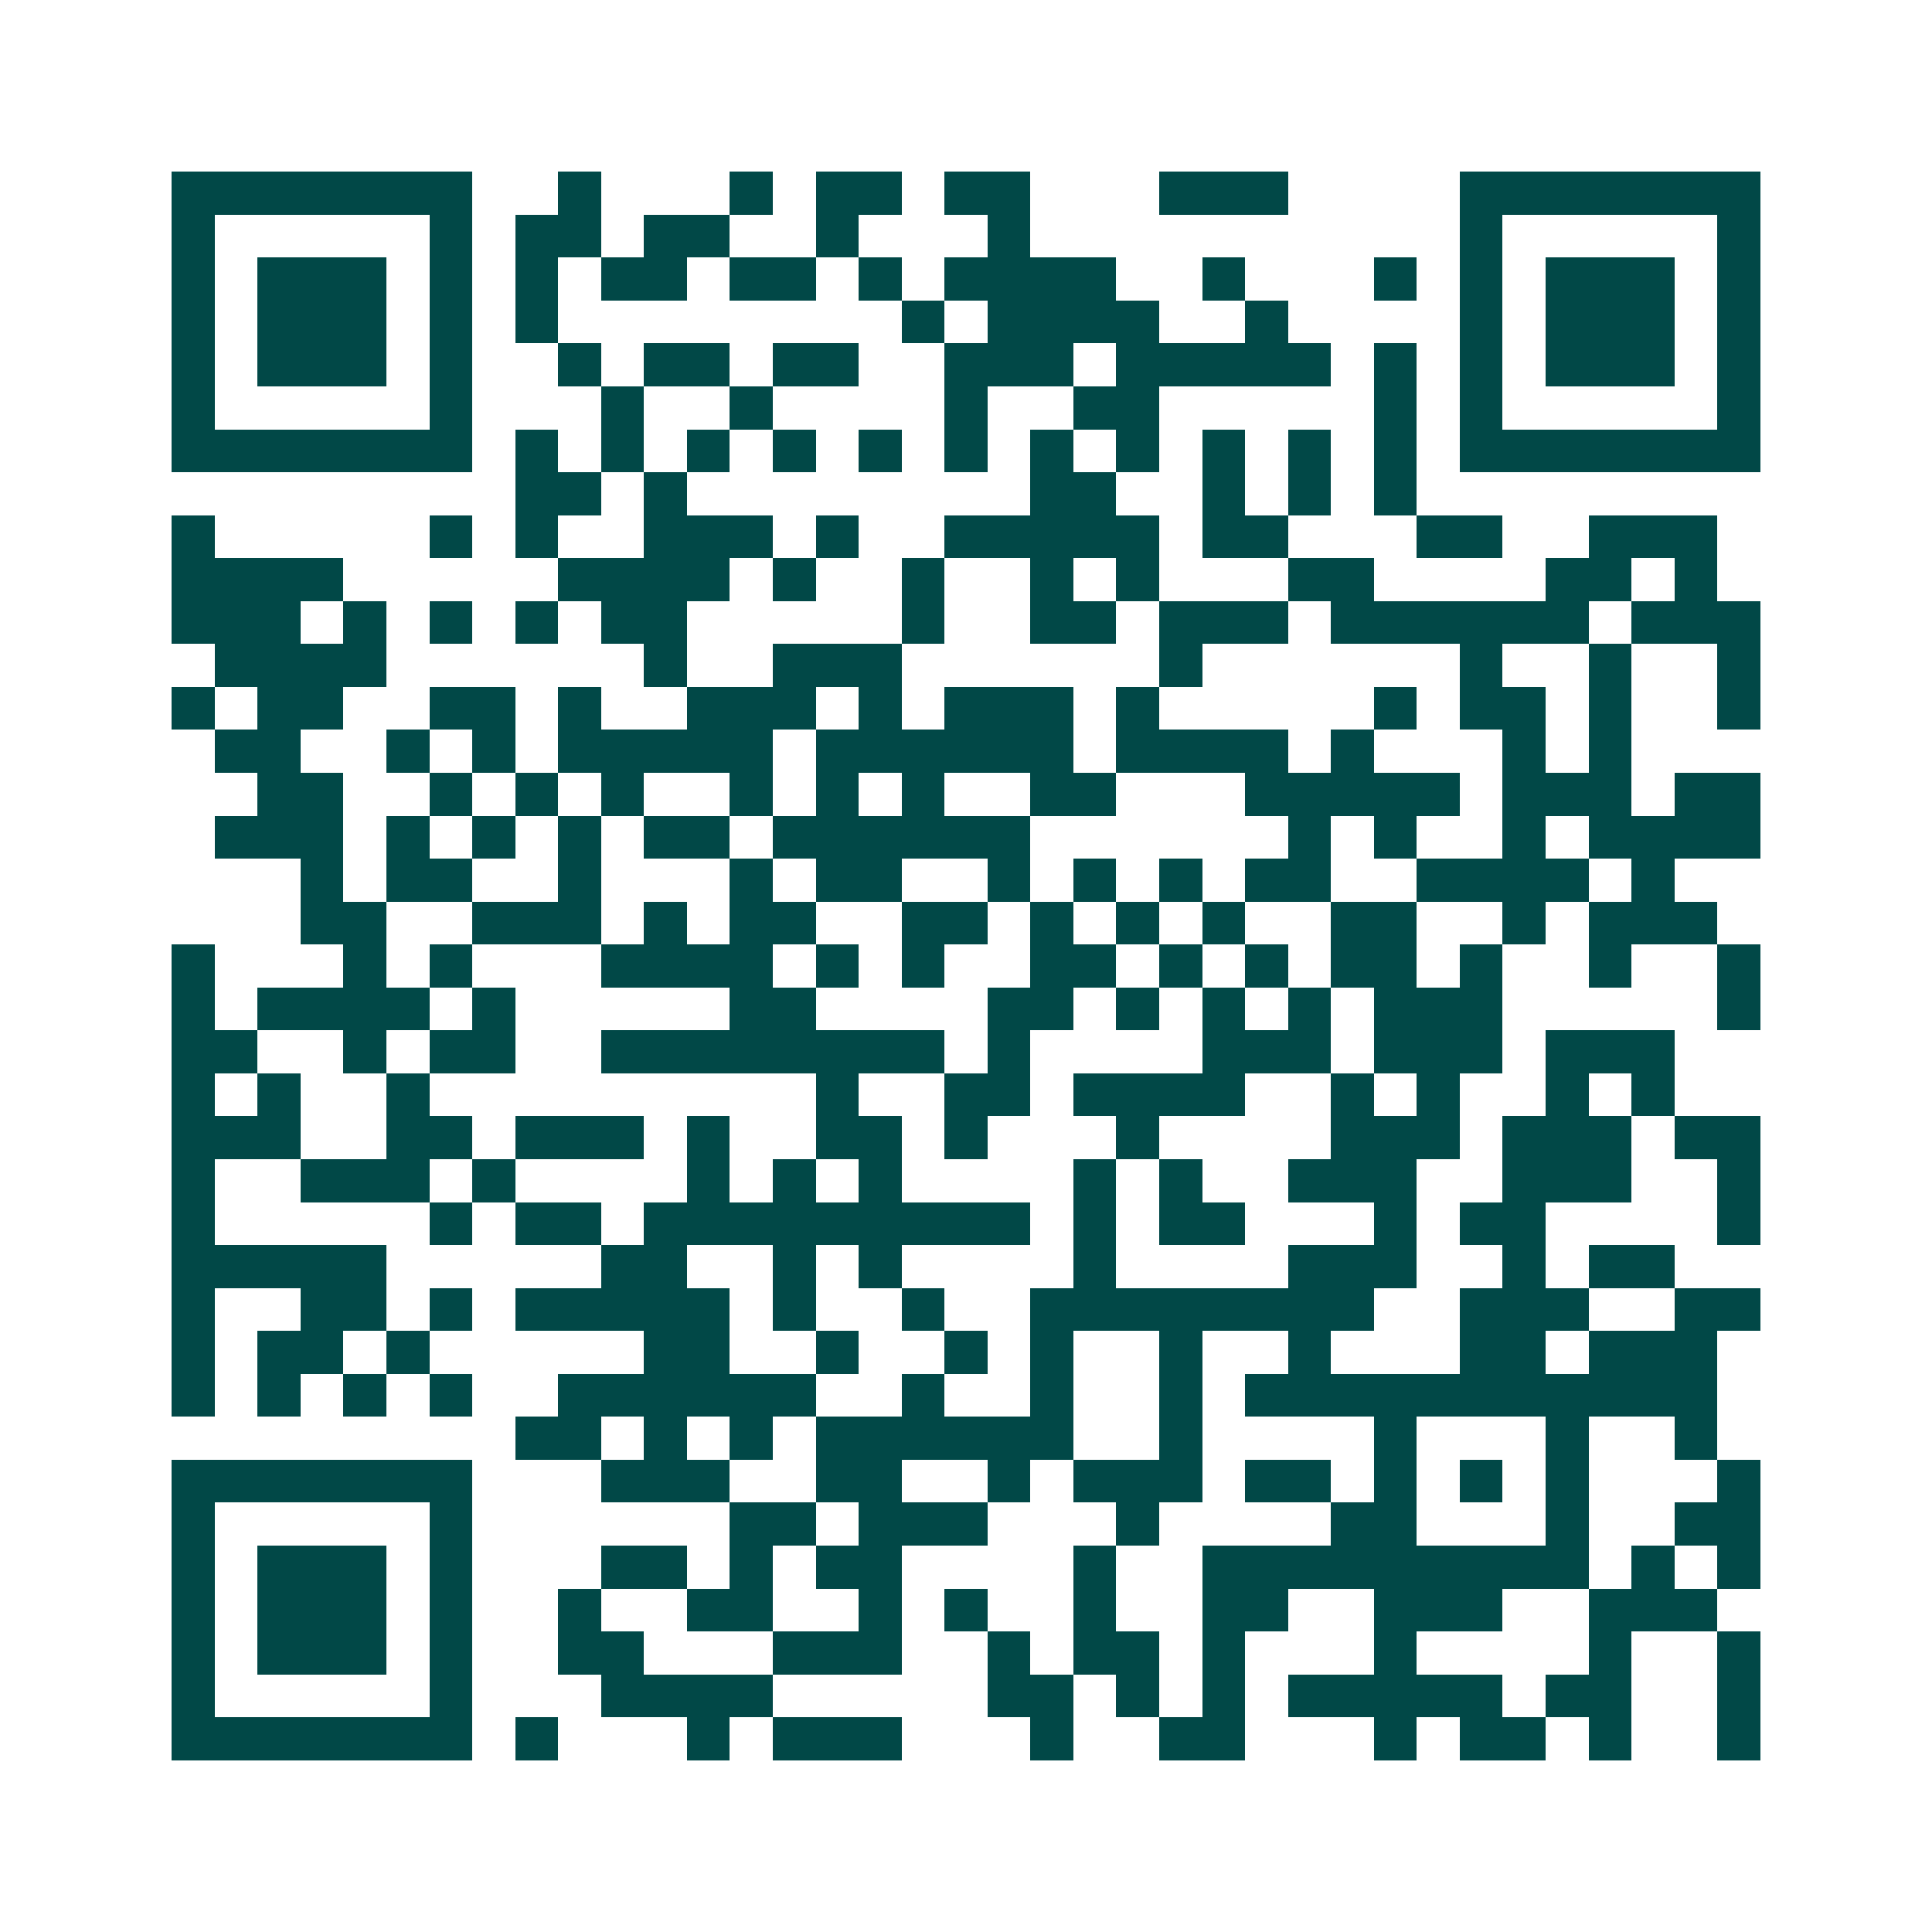 <svg xmlns="http://www.w3.org/2000/svg" width="200" height="200" viewBox="0 0 45 45" shape-rendering="crispEdges"><path fill="#ffffff" d="M0 0h45v45H0z"/><path stroke="#014847" d="M4 4.5h7m2 0h1m3 0h1m1 0h2m1 0h2m3 0h3m4 0h7M4 5.5h1m5 0h1m1 0h2m1 0h2m2 0h1m3 0h1m10 0h1m5 0h1M4 6.5h1m1 0h3m1 0h1m1 0h1m1 0h2m1 0h2m1 0h1m1 0h4m2 0h1m3 0h1m1 0h1m1 0h3m1 0h1M4 7.5h1m1 0h3m1 0h1m1 0h1m8 0h1m1 0h4m2 0h1m4 0h1m1 0h3m1 0h1M4 8.5h1m1 0h3m1 0h1m2 0h1m1 0h2m1 0h2m2 0h3m1 0h5m1 0h1m1 0h1m1 0h3m1 0h1M4 9.5h1m5 0h1m3 0h1m2 0h1m4 0h1m2 0h2m5 0h1m1 0h1m5 0h1M4 10.5h7m1 0h1m1 0h1m1 0h1m1 0h1m1 0h1m1 0h1m1 0h1m1 0h1m1 0h1m1 0h1m1 0h1m1 0h7M12 11.5h2m1 0h1m8 0h2m2 0h1m1 0h1m1 0h1M4 12.5h1m5 0h1m1 0h1m2 0h3m1 0h1m2 0h5m1 0h2m3 0h2m2 0h3M4 13.5h4m5 0h4m1 0h1m2 0h1m2 0h1m1 0h1m3 0h2m4 0h2m1 0h1M4 14.5h3m1 0h1m1 0h1m1 0h1m1 0h2m5 0h1m2 0h2m1 0h3m1 0h6m1 0h3M5 15.5h4m6 0h1m2 0h3m6 0h1m6 0h1m2 0h1m2 0h1M4 16.5h1m1 0h2m2 0h2m1 0h1m2 0h3m1 0h1m1 0h3m1 0h1m5 0h1m1 0h2m1 0h1m2 0h1M5 17.5h2m2 0h1m1 0h1m1 0h5m1 0h6m1 0h4m1 0h1m3 0h1m1 0h1M6 18.5h2m2 0h1m1 0h1m1 0h1m2 0h1m1 0h1m1 0h1m2 0h2m3 0h5m1 0h3m1 0h2M5 19.5h3m1 0h1m1 0h1m1 0h1m1 0h2m1 0h6m6 0h1m1 0h1m2 0h1m1 0h4M7 20.5h1m1 0h2m2 0h1m3 0h1m1 0h2m2 0h1m1 0h1m1 0h1m1 0h2m2 0h4m1 0h1M7 21.5h2m2 0h3m1 0h1m1 0h2m2 0h2m1 0h1m1 0h1m1 0h1m2 0h2m2 0h1m1 0h3M4 22.5h1m3 0h1m1 0h1m3 0h4m1 0h1m1 0h1m2 0h2m1 0h1m1 0h1m1 0h2m1 0h1m2 0h1m2 0h1M4 23.5h1m1 0h4m1 0h1m5 0h2m4 0h2m1 0h1m1 0h1m1 0h1m1 0h3m5 0h1M4 24.5h2m2 0h1m1 0h2m2 0h8m1 0h1m4 0h3m1 0h3m1 0h3M4 25.5h1m1 0h1m2 0h1m9 0h1m2 0h2m1 0h4m2 0h1m1 0h1m2 0h1m1 0h1M4 26.5h3m2 0h2m1 0h3m1 0h1m2 0h2m1 0h1m3 0h1m4 0h3m1 0h3m1 0h2M4 27.5h1m2 0h3m1 0h1m4 0h1m1 0h1m1 0h1m4 0h1m1 0h1m2 0h3m2 0h3m2 0h1M4 28.5h1m5 0h1m1 0h2m1 0h9m1 0h1m1 0h2m3 0h1m1 0h2m4 0h1M4 29.5h5m5 0h2m2 0h1m1 0h1m4 0h1m4 0h3m2 0h1m1 0h2M4 30.5h1m2 0h2m1 0h1m1 0h5m1 0h1m2 0h1m2 0h8m2 0h3m2 0h2M4 31.5h1m1 0h2m1 0h1m5 0h2m2 0h1m2 0h1m1 0h1m2 0h1m2 0h1m3 0h2m1 0h3M4 32.5h1m1 0h1m1 0h1m1 0h1m2 0h6m2 0h1m2 0h1m2 0h1m1 0h11M12 33.5h2m1 0h1m1 0h1m1 0h6m2 0h1m4 0h1m3 0h1m2 0h1M4 34.5h7m3 0h3m2 0h2m2 0h1m1 0h3m1 0h2m1 0h1m1 0h1m1 0h1m3 0h1M4 35.5h1m5 0h1m6 0h2m1 0h3m3 0h1m4 0h2m3 0h1m2 0h2M4 36.5h1m1 0h3m1 0h1m3 0h2m1 0h1m1 0h2m4 0h1m2 0h9m1 0h1m1 0h1M4 37.5h1m1 0h3m1 0h1m2 0h1m2 0h2m2 0h1m1 0h1m2 0h1m2 0h2m2 0h3m2 0h3M4 38.5h1m1 0h3m1 0h1m2 0h2m3 0h3m2 0h1m1 0h2m1 0h1m3 0h1m4 0h1m2 0h1M4 39.5h1m5 0h1m3 0h4m5 0h2m1 0h1m1 0h1m1 0h5m1 0h2m2 0h1M4 40.5h7m1 0h1m3 0h1m1 0h3m3 0h1m2 0h2m3 0h1m1 0h2m1 0h1m2 0h1"/></svg>
